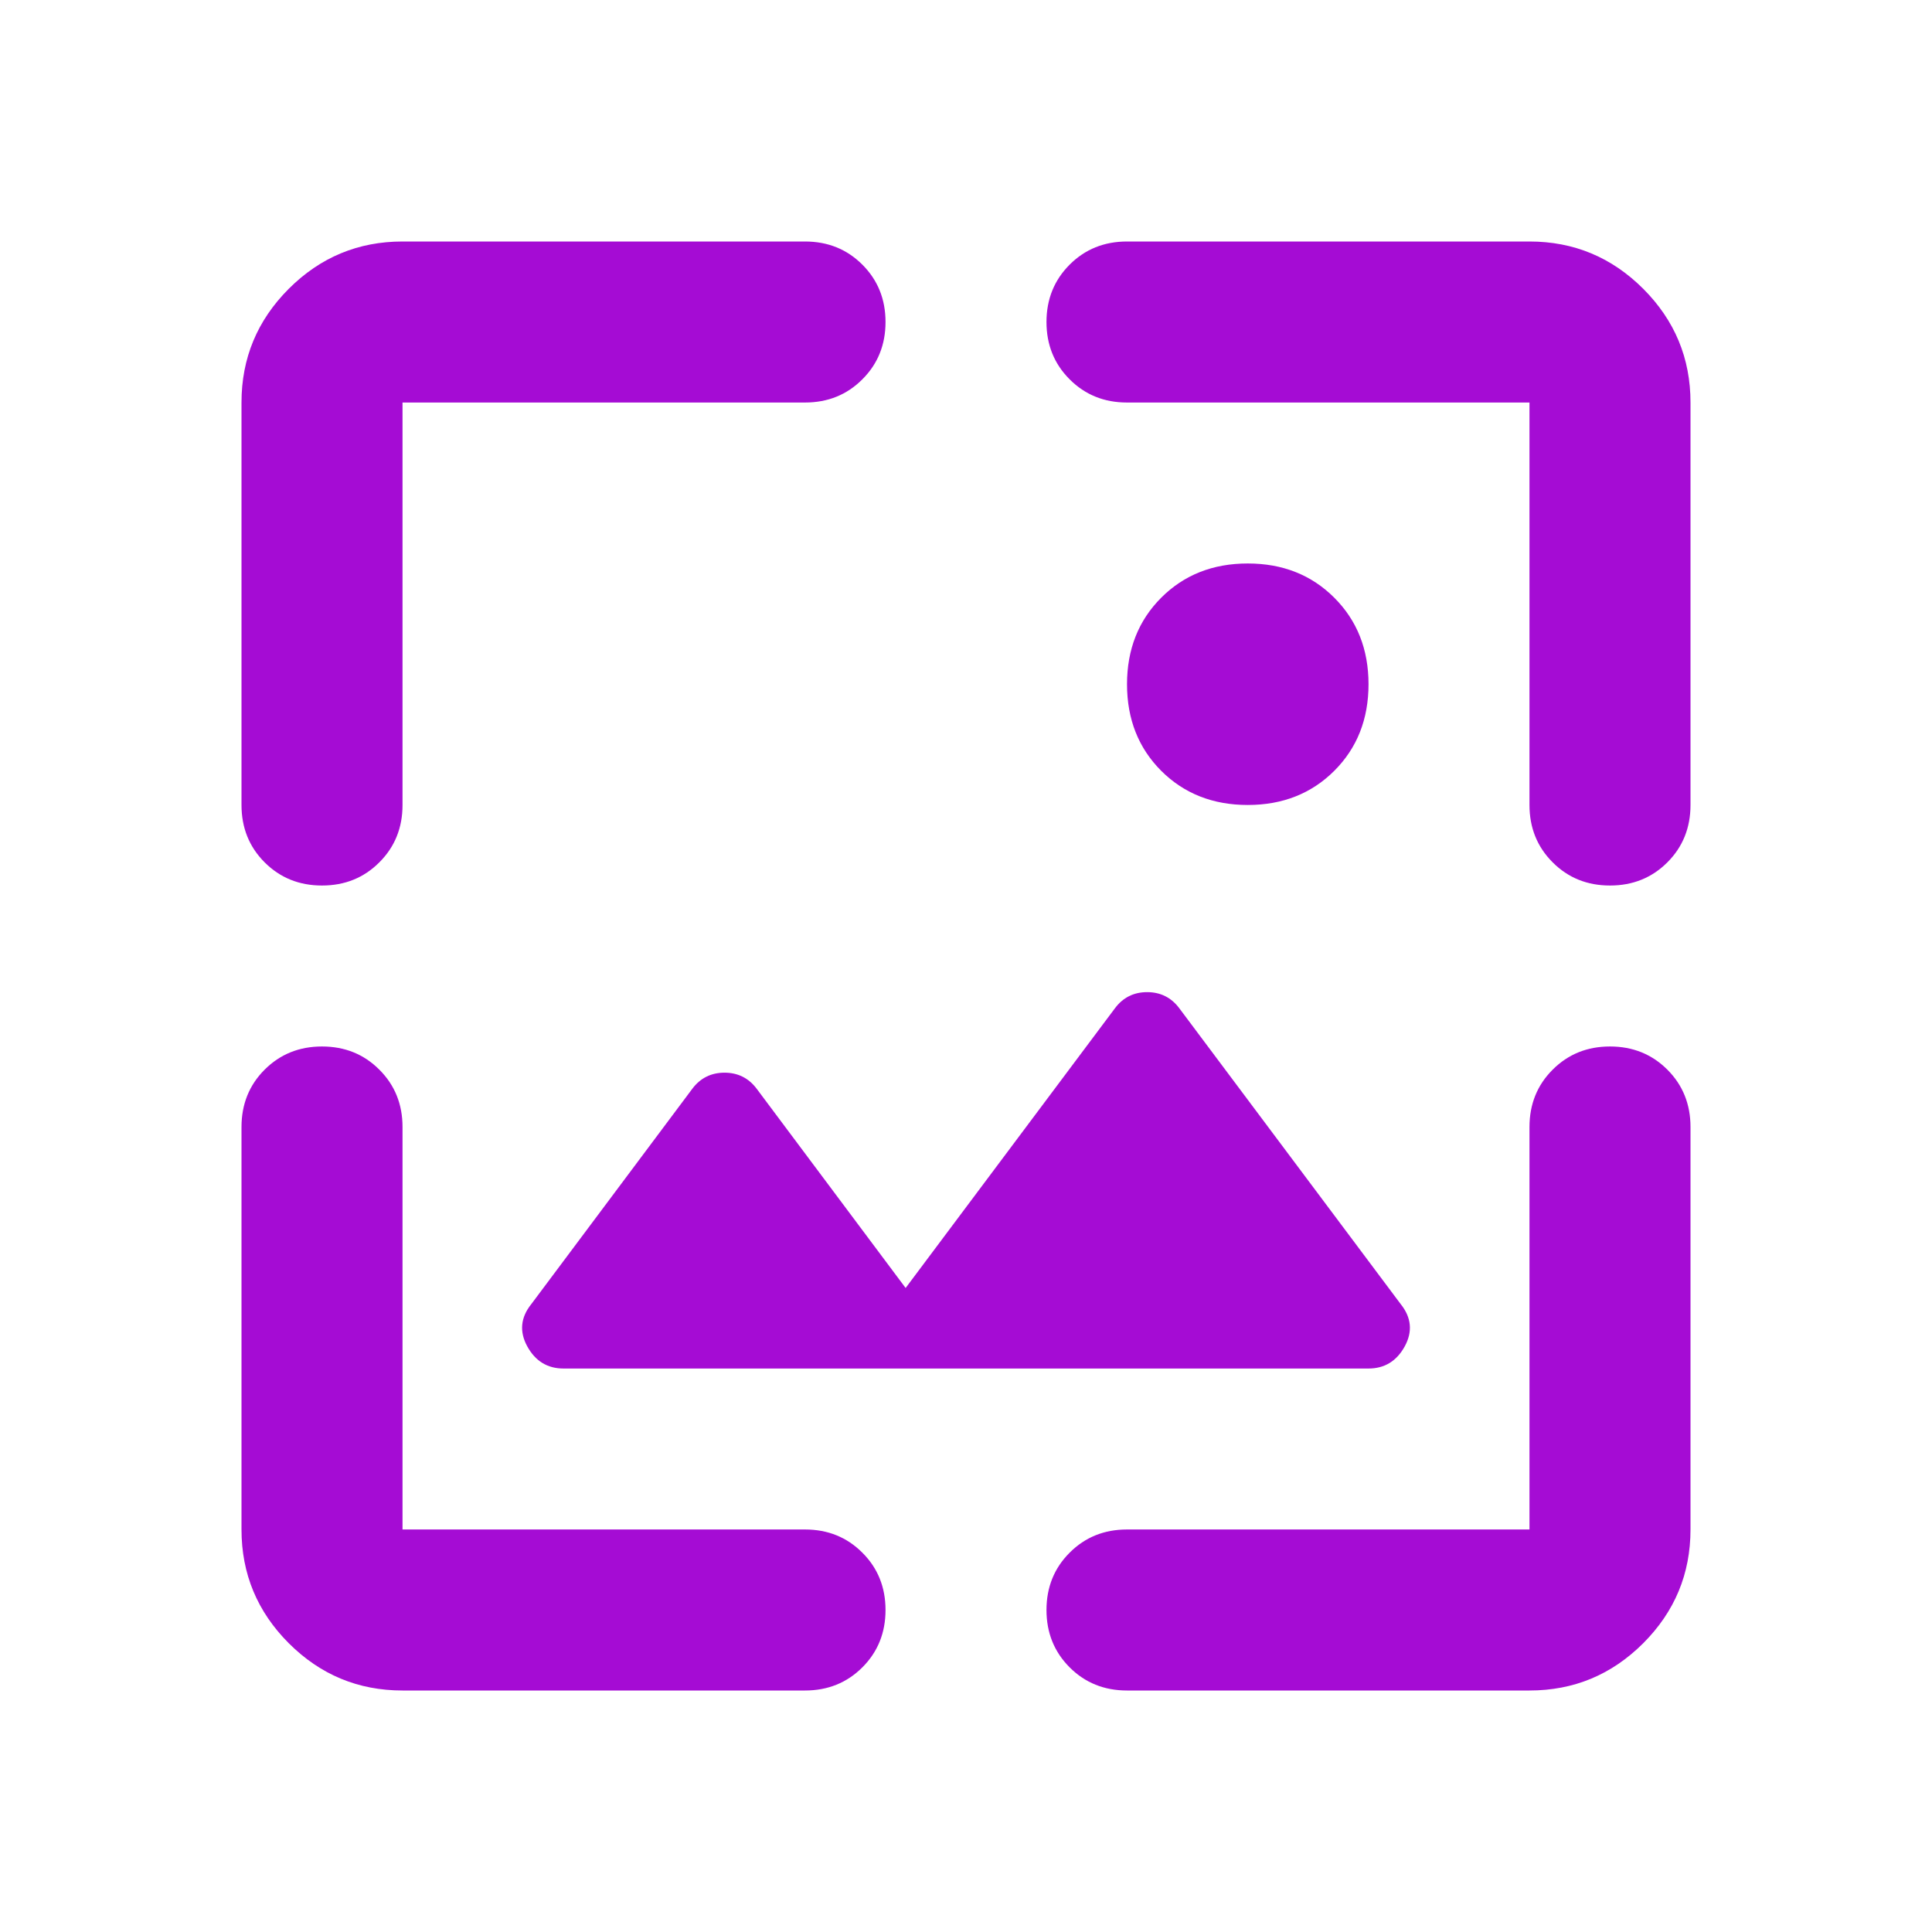 <svg width="32" height="32" viewBox="0 0 32 32" fill="none" xmlns="http://www.w3.org/2000/svg">
<mask id="mask0_8477_1252" style="mask-type:alpha" maskUnits="userSpaceOnUse" x="0" y="0" width="32" height="32">
<rect width="32" height="32" fill="#D9D9D9"/>
</mask>
<g mask="url(#mask0_8477_1252)">
<path d="M6.667 28C5.933 28 5.306 27.739 4.783 27.217C4.261 26.694 4 26.067 4 25.333V18.667C4 18.289 4.128 17.972 4.383 17.717C4.639 17.461 4.956 17.333 5.333 17.333C5.711 17.333 6.028 17.461 6.283 17.717C6.539 17.972 6.667 18.289 6.667 18.667V25.333H13.333C13.711 25.333 14.028 25.461 14.283 25.717C14.539 25.972 14.667 26.289 14.667 26.667C14.667 27.044 14.539 27.361 14.283 27.617C14.028 27.872 13.711 28 13.333 28H6.667ZM25.333 28H18.667C18.289 28 17.972 27.872 17.717 27.617C17.461 27.361 17.333 27.044 17.333 26.667C17.333 26.289 17.461 25.972 17.717 25.717C17.972 25.461 18.289 25.333 18.667 25.333H25.333V18.667C25.333 18.289 25.461 17.972 25.717 17.717C25.972 17.461 26.289 17.333 26.667 17.333C27.044 17.333 27.361 17.461 27.617 17.717C27.872 17.972 28 18.289 28 18.667V25.333C28 26.067 27.739 26.694 27.217 27.217C26.694 27.739 26.067 28 25.333 28ZM15 21.333L18.467 16.7C18.6 16.522 18.778 16.433 19 16.433C19.222 16.433 19.4 16.522 19.533 16.7L23.2 21.6C23.378 21.822 23.4 22.056 23.267 22.3C23.133 22.544 22.933 22.667 22.667 22.667H9.333C9.067 22.667 8.867 22.544 8.733 22.3C8.6 22.056 8.622 21.822 8.8 21.6L11.467 18.033C11.6 17.856 11.778 17.767 12 17.767C12.222 17.767 12.4 17.856 12.533 18.033L15 21.333ZM4 6.667C4 5.933 4.261 5.306 4.783 4.783C5.306 4.261 5.933 4 6.667 4H13.333C13.711 4 14.028 4.128 14.283 4.383C14.539 4.639 14.667 4.956 14.667 5.333C14.667 5.711 14.539 6.028 14.283 6.283C14.028 6.539 13.711 6.667 13.333 6.667H6.667V13.333C6.667 13.711 6.539 14.028 6.283 14.283C6.028 14.539 5.711 14.667 5.333 14.667C4.956 14.667 4.639 14.539 4.383 14.283C4.128 14.028 4 13.711 4 13.333V6.667ZM28 6.667V13.333C28 13.711 27.872 14.028 27.617 14.283C27.361 14.539 27.044 14.667 26.667 14.667C26.289 14.667 25.972 14.539 25.717 14.283C25.461 14.028 25.333 13.711 25.333 13.333V6.667H18.667C18.289 6.667 17.972 6.539 17.717 6.283C17.461 6.028 17.333 5.711 17.333 5.333C17.333 4.956 17.461 4.639 17.717 4.383C17.972 4.128 18.289 4 18.667 4H25.333C26.067 4 26.694 4.261 27.217 4.783C27.739 5.306 28 5.933 28 6.667ZM20.667 13.333C20.089 13.333 19.611 13.144 19.233 12.767C18.856 12.389 18.667 11.911 18.667 11.333C18.667 10.756 18.856 10.278 19.233 9.9C19.611 9.522 20.089 9.333 20.667 9.333C21.244 9.333 21.722 9.522 22.1 9.9C22.478 10.278 22.667 10.756 22.667 11.333C22.667 11.911 22.478 12.389 22.1 12.767C21.722 13.144 21.244 13.333 20.667 13.333Z" fill="#A50CD4"/>
</g>
</svg>
